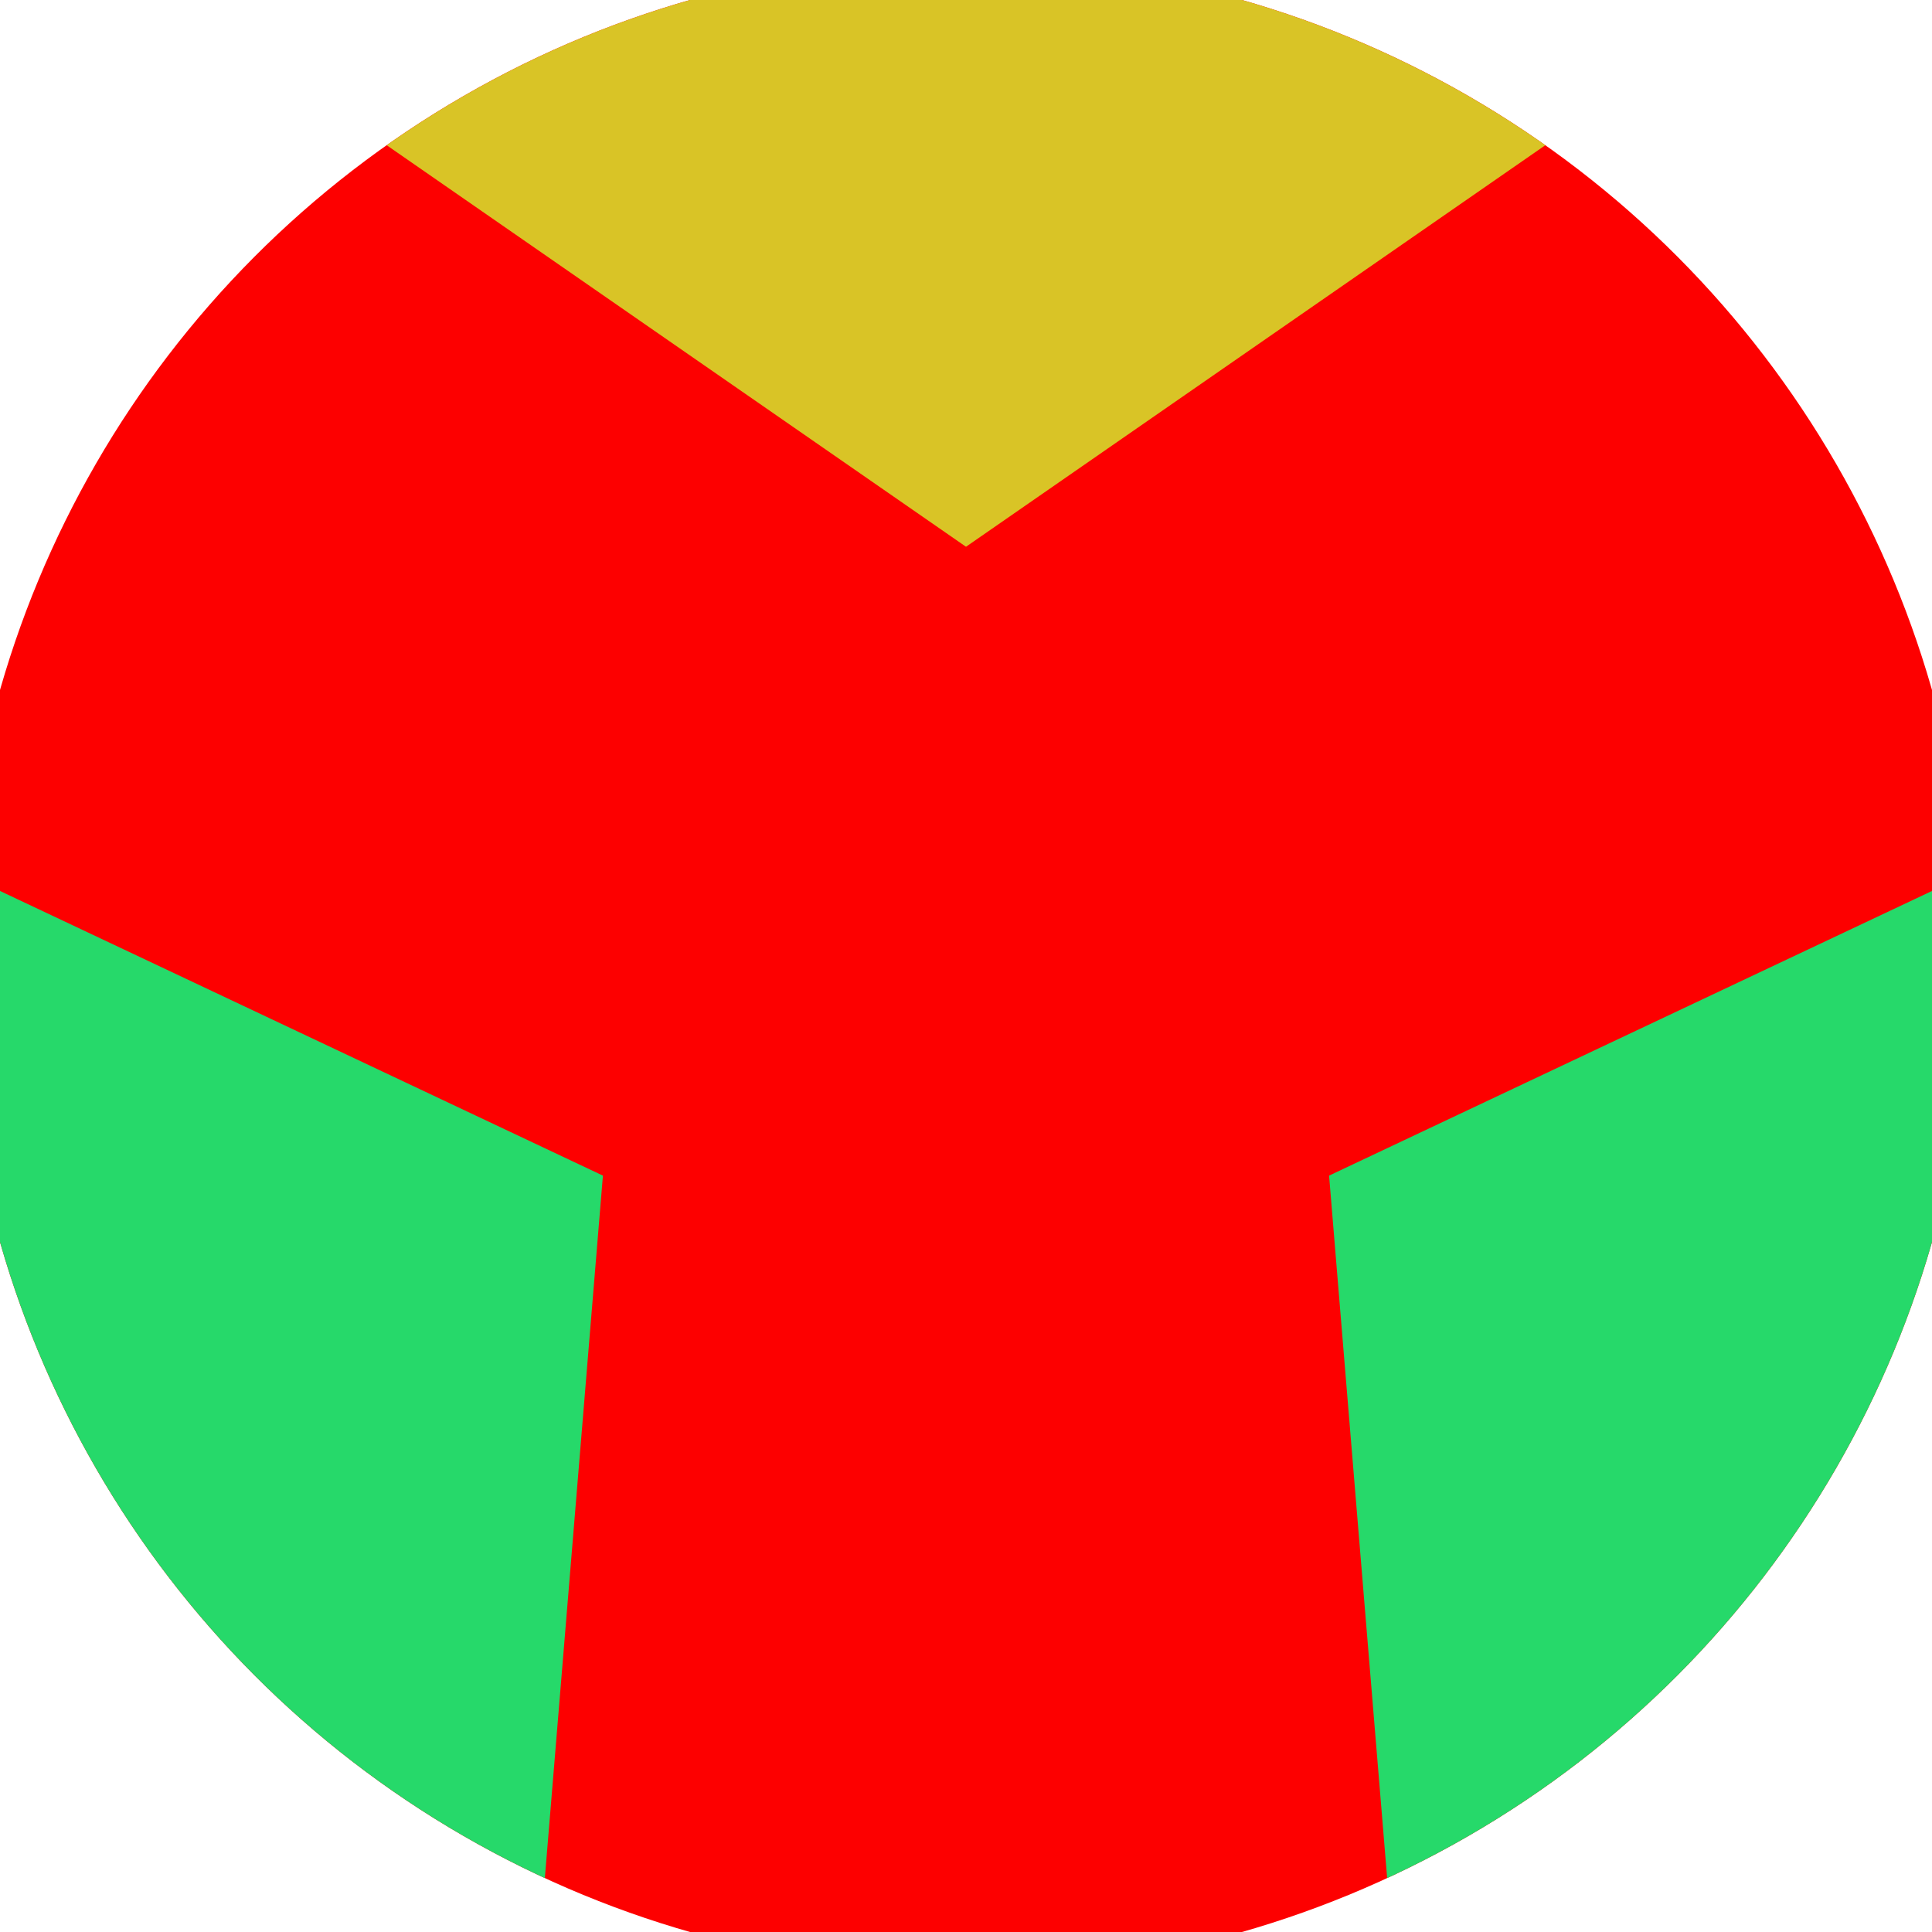 <svg xmlns="http://www.w3.org/2000/svg" width="128" height="128" viewBox="0 0 100 100" shape-rendering="geometricPrecision">
                            <defs>
                                <clipPath id="clip">
                                    <circle cx="50" cy="50" r="52" />
                                    <!--<rect x="0" y="0" width="100" height="100"/>-->
                                </clipPath>
                            </defs>
                            <g transform="rotate(0 50 50)">
                            <rect x="0" y="0" width="100" height="100" fill="#fd0000" clip-path="url(#clip)"/><path d="M 120.711 -20.711
                            L -20.711 -20.711
                            L 50 28.3 Z" fill="#d9c426" clip-path="url(#clip)"/><path d="M 75.882 146.593
                            L 146.593 24.118
                            L 68.793 60.85 ZM -46.593 24.118
                            L 24.118 146.593
                            L 31.207 60.85 Z" fill="#26d96a" clip-path="url(#clip)"/></g></svg>